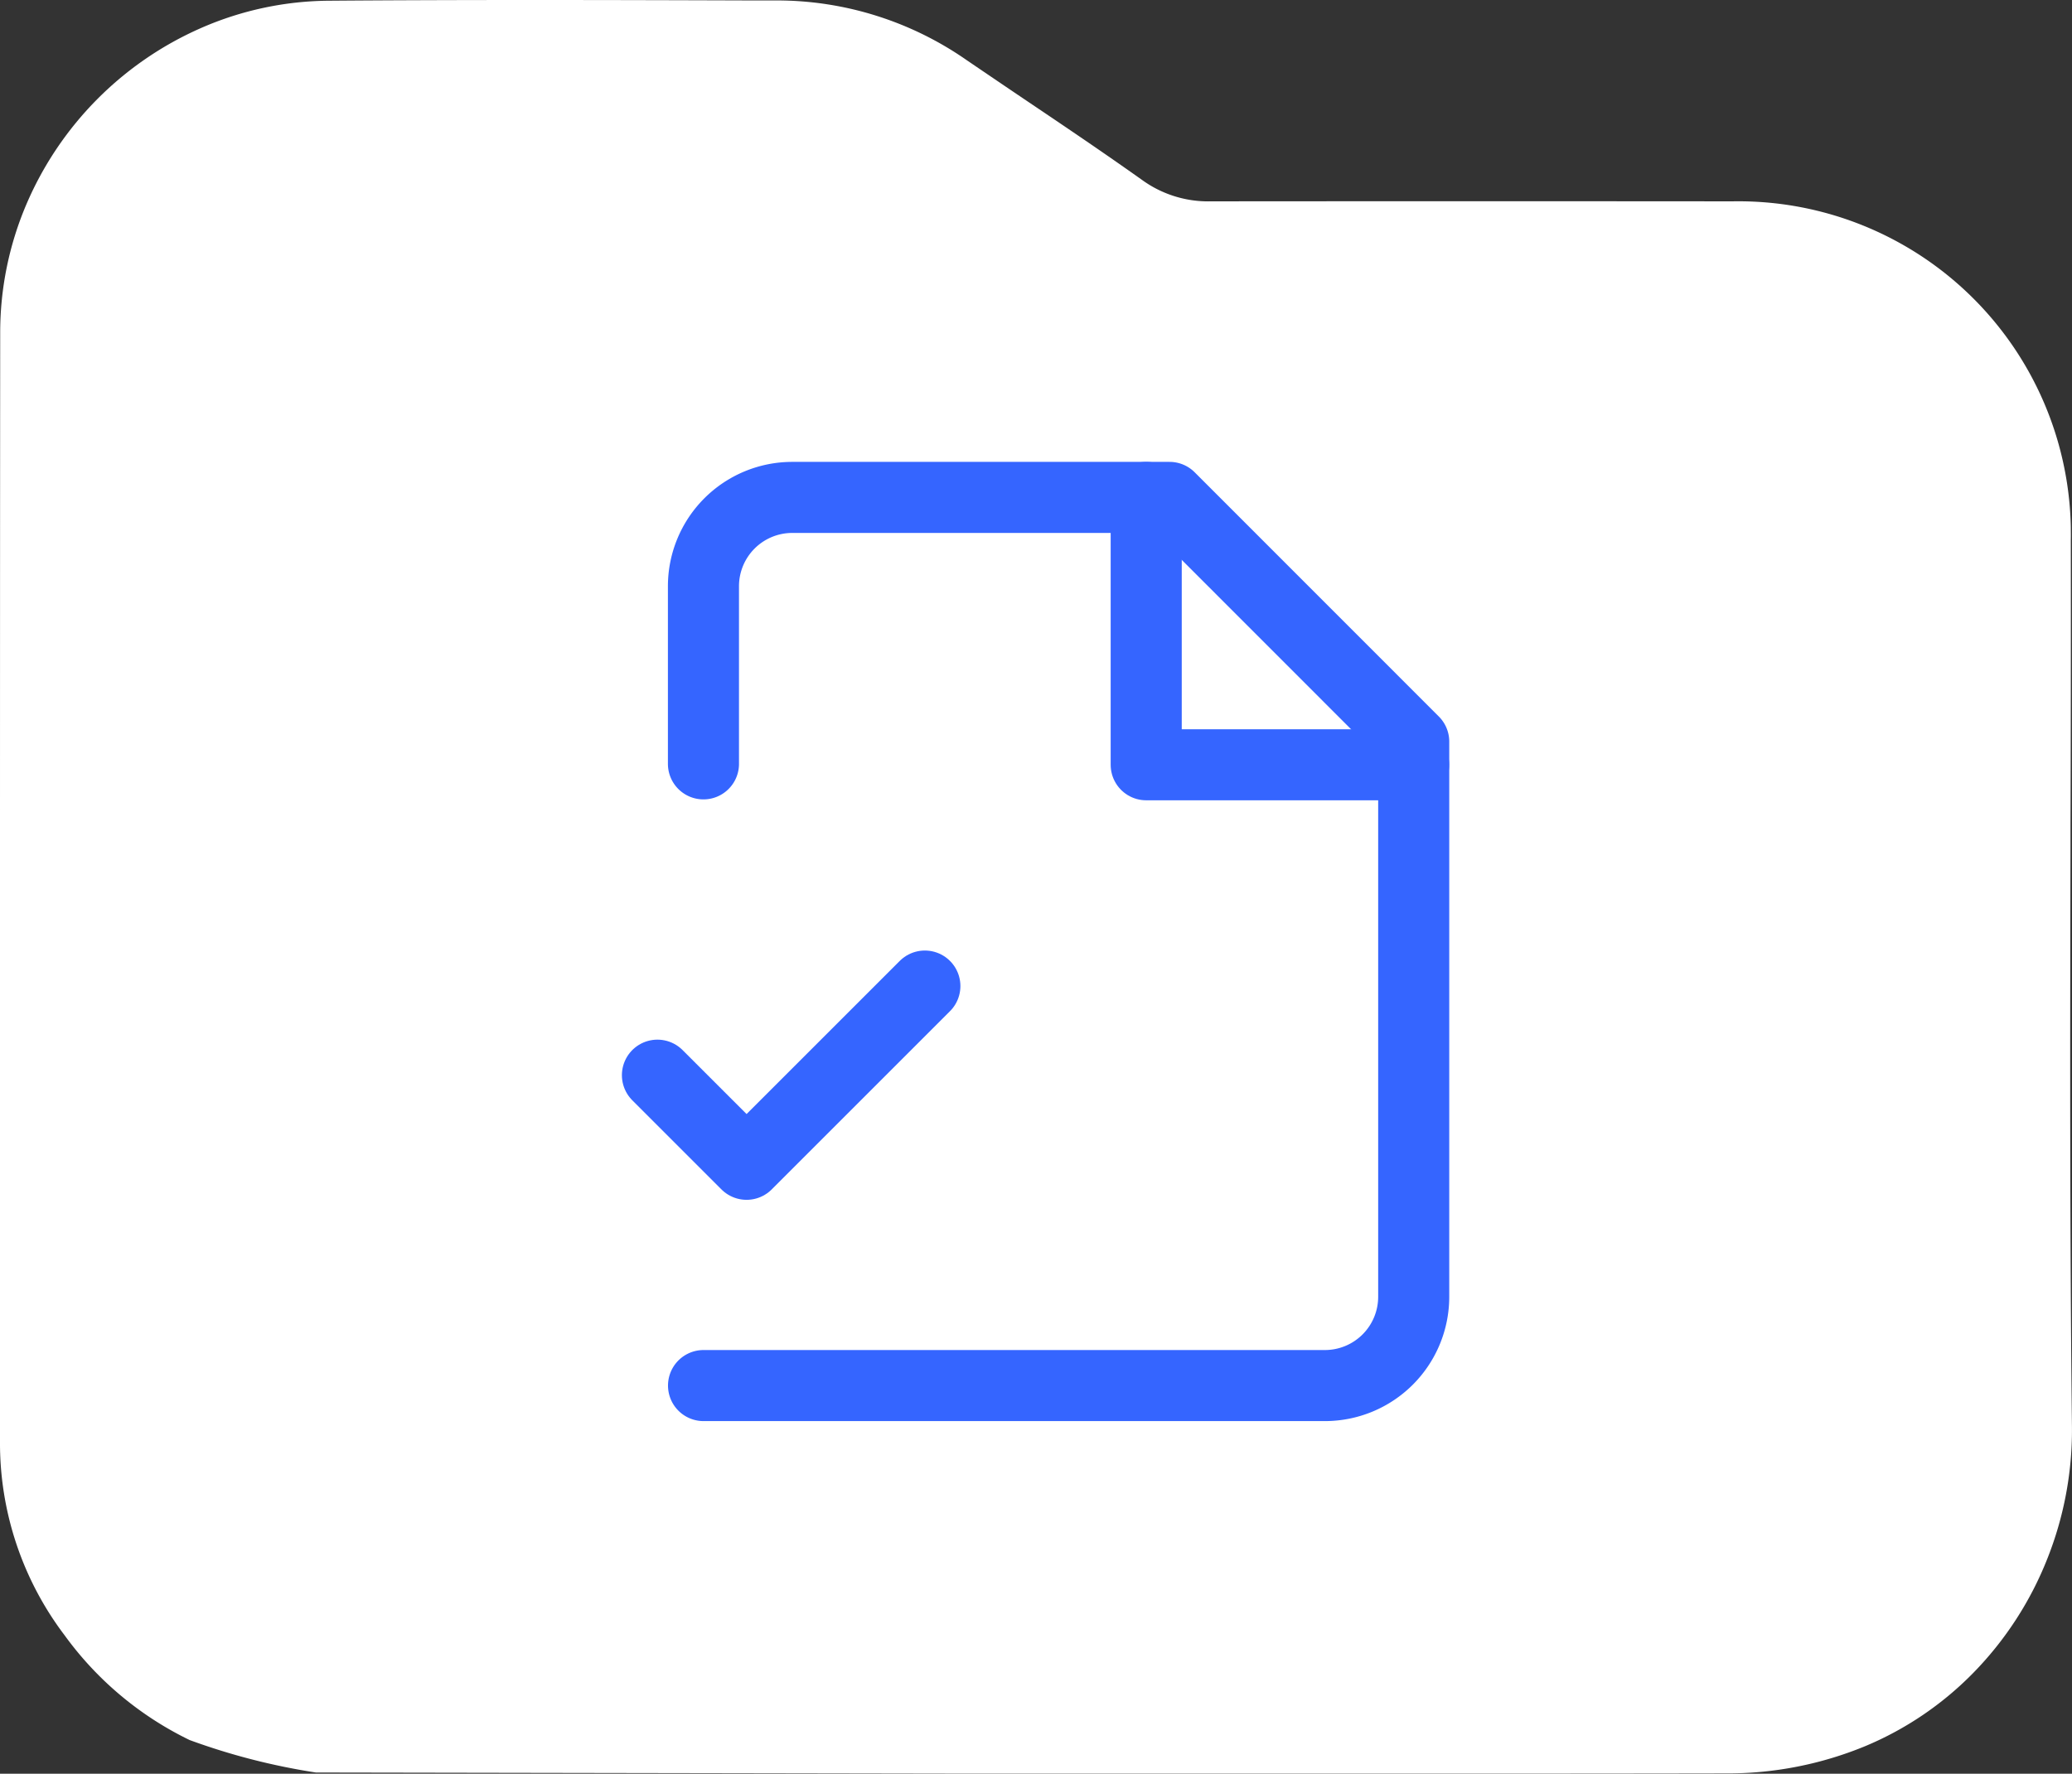 <svg xmlns="http://www.w3.org/2000/svg" width="116.611" height="99.851" viewBox="0 0 116.611 99.851"><rect x="0" y="0" width="116.611" height="99.851" fill="#333333" stroke="none"/><g id="AbsoluteTruth_icon1" transform="translate(-851 -8003)"><path id="Path_66401" data-name="Path 66401" d="M17.774,99.781a36.8,36.8,0,0,1-7.1-1.826,18.813,18.813,0,0,1-7.03-5.887A17.908,17.908,0,0,1,0,81.136V56.322C0,44.362,0,31.527.011,18.7a18.387,18.387,0,0,1,1.475-7.2,18.987,18.987,0,0,1,9.857-9.935A18.232,18.232,0,0,1,18.541.04C22.03.013,25.8,0,30.052,0c4.123,0,8.232.012,12.205.025h.015l1.517,0a18.69,18.69,0,0,1,10.62,3.364c1.2.816,2.4,1.63,3.418,2.316l.105.071c2.082,1.4,4.235,2.857,6.336,4.349a6.338,6.338,0,0,0,3.862,1.21h.04c4.859-.006,9.837-.006,14.651-.006s9.792,0,14.658.006a18.706,18.706,0,0,1,19.065,18.34c0,.23.006.461,0,.691.007,5.664,0,11.348-.018,16.162v1.083c-.021,10.743-.043,21.85.083,32.758a19.627,19.627,0,0,1-1.38,7.361,19.329,19.329,0,0,1-4.214,6.484,18.483,18.483,0,0,1-6.025,4.077,20.284,20.284,0,0,1-7.877,1.541c-4.678.009-9.825.013-16.689.013H54.76Z" transform="translate(851 8003)" fill="#fff" fill-rule="evenodd"></path><g id="Group_83698" data-name="Group 83698" transform="translate(-72 256.932)"><path id="Path_66410" data-name="Path 66410" d="M2.94,51.618H37.908a5,5,0,0,0,5-5V15.369L29.166,1.62H7.935a5,5,0,0,0-5,5v10" transform="translate(959.655 7772.449)" fill="none" stroke="#3565ff" stroke-linecap="round" stroke-linejoin="round" stroke-width="4"></path><path id="Path_66411" data-name="Path 66411" d="M20.22,1.62V16.671H35.271" transform="translate(967.288 7772.449)" fill="none" stroke="#3565ff" stroke-linecap="round" stroke-linejoin="round" stroke-width="4"></path><path id="Path_66412" data-name="Path 66412" d="M1.14,25.717l5.017,5.017L16.191,20.7" transform="translate(958.86 7780.877)" fill="none" stroke="#3565ff" stroke-linecap="round" stroke-linejoin="round" stroke-width="4"></path></g></g></svg>